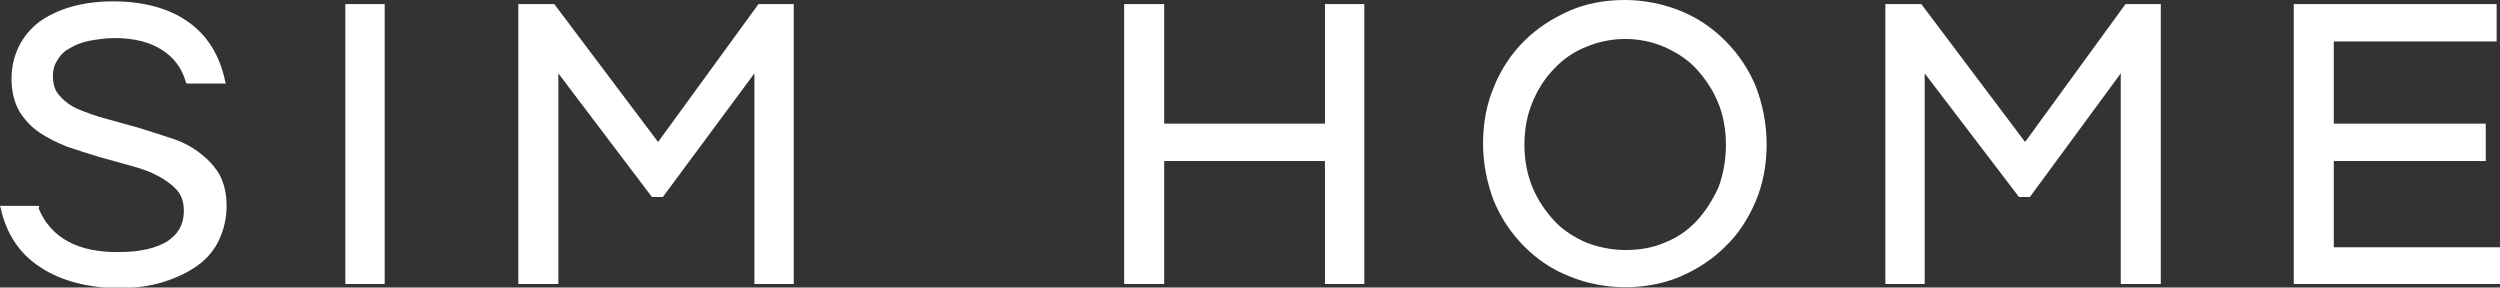 <?xml version="1.0" encoding="UTF-8"?> <svg xmlns="http://www.w3.org/2000/svg" width="600" height="69" viewBox="0 0 600 69" fill="none"><rect x="0" y="0" width="600" height="69" fill="#333333" stroke="none"/><g clip-path="url(#clip0_79_35)"><path d="M16.771 11.576C18.073 10.761 19.701 10.109 21.492 9.783C23.284 9.457 25.4 9.131 27.517 9.131C32.076 9.131 35.984 10.109 38.752 11.903C41.682 13.696 43.636 16.305 44.613 19.729L44.776 20.055H54.22L54.057 19.566C52.754 13.37 49.824 8.479 45.102 5.218C40.543 1.957 34.355 0.326 27.029 0.326C23.284 0.326 20.027 0.815 17.096 1.631C14.165 2.446 11.56 3.75 9.444 5.218C7.327 6.848 5.699 8.805 4.559 11.087C3.419 13.37 2.768 15.979 2.768 18.914C2.768 22.012 3.419 24.457 4.559 26.577C5.862 28.697 7.327 30.327 9.444 31.794C11.398 33.099 13.677 34.24 16.119 35.218C18.562 36.034 21.167 36.849 23.772 37.664L31.425 39.784C33.867 40.436 36.147 41.251 37.938 42.23C39.729 43.208 41.357 44.349 42.497 45.654C43.636 46.958 44.125 48.588 44.125 50.708C44.125 53.806 42.822 56.089 40.217 57.882C37.612 59.513 33.704 60.491 28.657 60.491C18.725 60.654 12.212 57.067 9.281 50.056L9.444 49.404H0L0.163 49.893C1.465 55.925 4.559 60.817 9.607 64.078C14.491 67.339 21.004 69.132 28.657 69.132C32.565 69.132 36.147 68.643 39.24 67.665C42.334 66.687 45.102 65.382 47.381 63.752C49.661 62.121 51.452 60.002 52.592 57.556C53.731 55.11 54.383 52.338 54.383 49.404C54.383 46.306 53.731 43.86 52.592 41.74C51.289 39.621 49.661 37.99 47.707 36.523C45.753 35.055 43.474 33.914 40.868 33.099C38.426 32.283 35.821 31.468 33.216 30.653L25.563 28.533C23.121 27.881 20.841 27.066 18.887 26.251C16.933 25.436 15.468 24.294 14.328 22.99C13.189 21.849 12.7 20.218 12.7 18.261C12.7 16.794 13.026 15.49 13.84 14.348C14.491 13.207 15.468 12.229 16.771 11.576Z" fill="white"></path><path d="M92.32 0.978H82.876V68.154H92.32V0.978Z" fill="white"></path><path d="M157.937 34.077L133.026 0.978H124.396V68.154H134.003V17.609L156.472 47.284H159.077L181.058 17.609V68.154H190.502V0.978H182.035L157.937 34.077Z" fill="white"></path><path d="M317.992 29.675H279.403V0.978H269.796V68.154H279.403V38.642H317.992V68.154H327.435V0.978H317.992V29.675Z" fill="white"></path><path d="M421.384 48.262C423.175 44.023 423.989 39.458 423.989 34.566C423.989 29.675 423.012 24.946 421.384 20.707C419.593 16.468 417.151 12.881 414.057 9.783C410.964 6.685 407.382 4.239 403.311 2.609C399.24 0.978 394.681 0 389.96 0C385.238 0 380.679 0.815 376.608 2.609C372.538 4.402 368.793 6.848 365.699 9.946C362.605 13.044 360.163 16.794 358.535 20.87C356.744 25.109 355.93 29.675 355.93 34.403C355.93 39.294 356.907 44.023 358.535 48.262C360.326 52.501 362.768 56.088 365.862 59.186C368.955 62.284 372.538 64.73 376.771 66.36C385.075 69.784 395.17 69.784 403.311 66.36C407.382 64.567 410.964 62.284 414.057 59.186C417.151 56.252 419.593 52.501 421.384 48.262ZM407.219 52.99C405.102 55.273 402.497 57.067 399.566 58.208C396.635 59.512 393.379 60.002 390.122 60.002C386.866 60.002 383.609 59.349 380.679 58.208C377.748 56.904 375.143 55.273 373.026 52.99C370.909 50.708 369.118 48.099 367.816 45.001C366.513 41.903 365.862 38.479 365.862 34.729C365.862 30.979 366.513 27.555 367.816 24.457C369.118 21.359 370.909 18.587 373.026 16.468C375.143 14.185 377.748 12.392 380.679 11.25C386.377 8.805 393.379 8.642 399.403 11.25C402.334 12.555 404.939 14.185 407.056 16.468C409.173 18.75 410.964 21.359 412.266 24.457C413.569 27.555 414.22 30.979 414.22 34.729C414.22 38.479 413.569 41.903 412.429 45.001C410.964 48.099 409.335 50.708 407.219 52.99Z" fill="white"></path><path d="M518.589 68.154V0.978H510.122L486.024 34.077L461.113 0.978H452.483V68.154H461.927V17.609L484.559 47.284H487.164L508.982 17.609V68.154H518.589Z" fill="white"></path><path d="M560.108 59.349V38.642H596.581V29.675H560.108V9.946H599.186V0.978H550.502V68.154H600V59.349H560.108Z" fill="white"></path></g><defs><clipPath id="clip0_79_35"><rect width="600" height="69" fill="white"></rect></clipPath></defs></svg> 